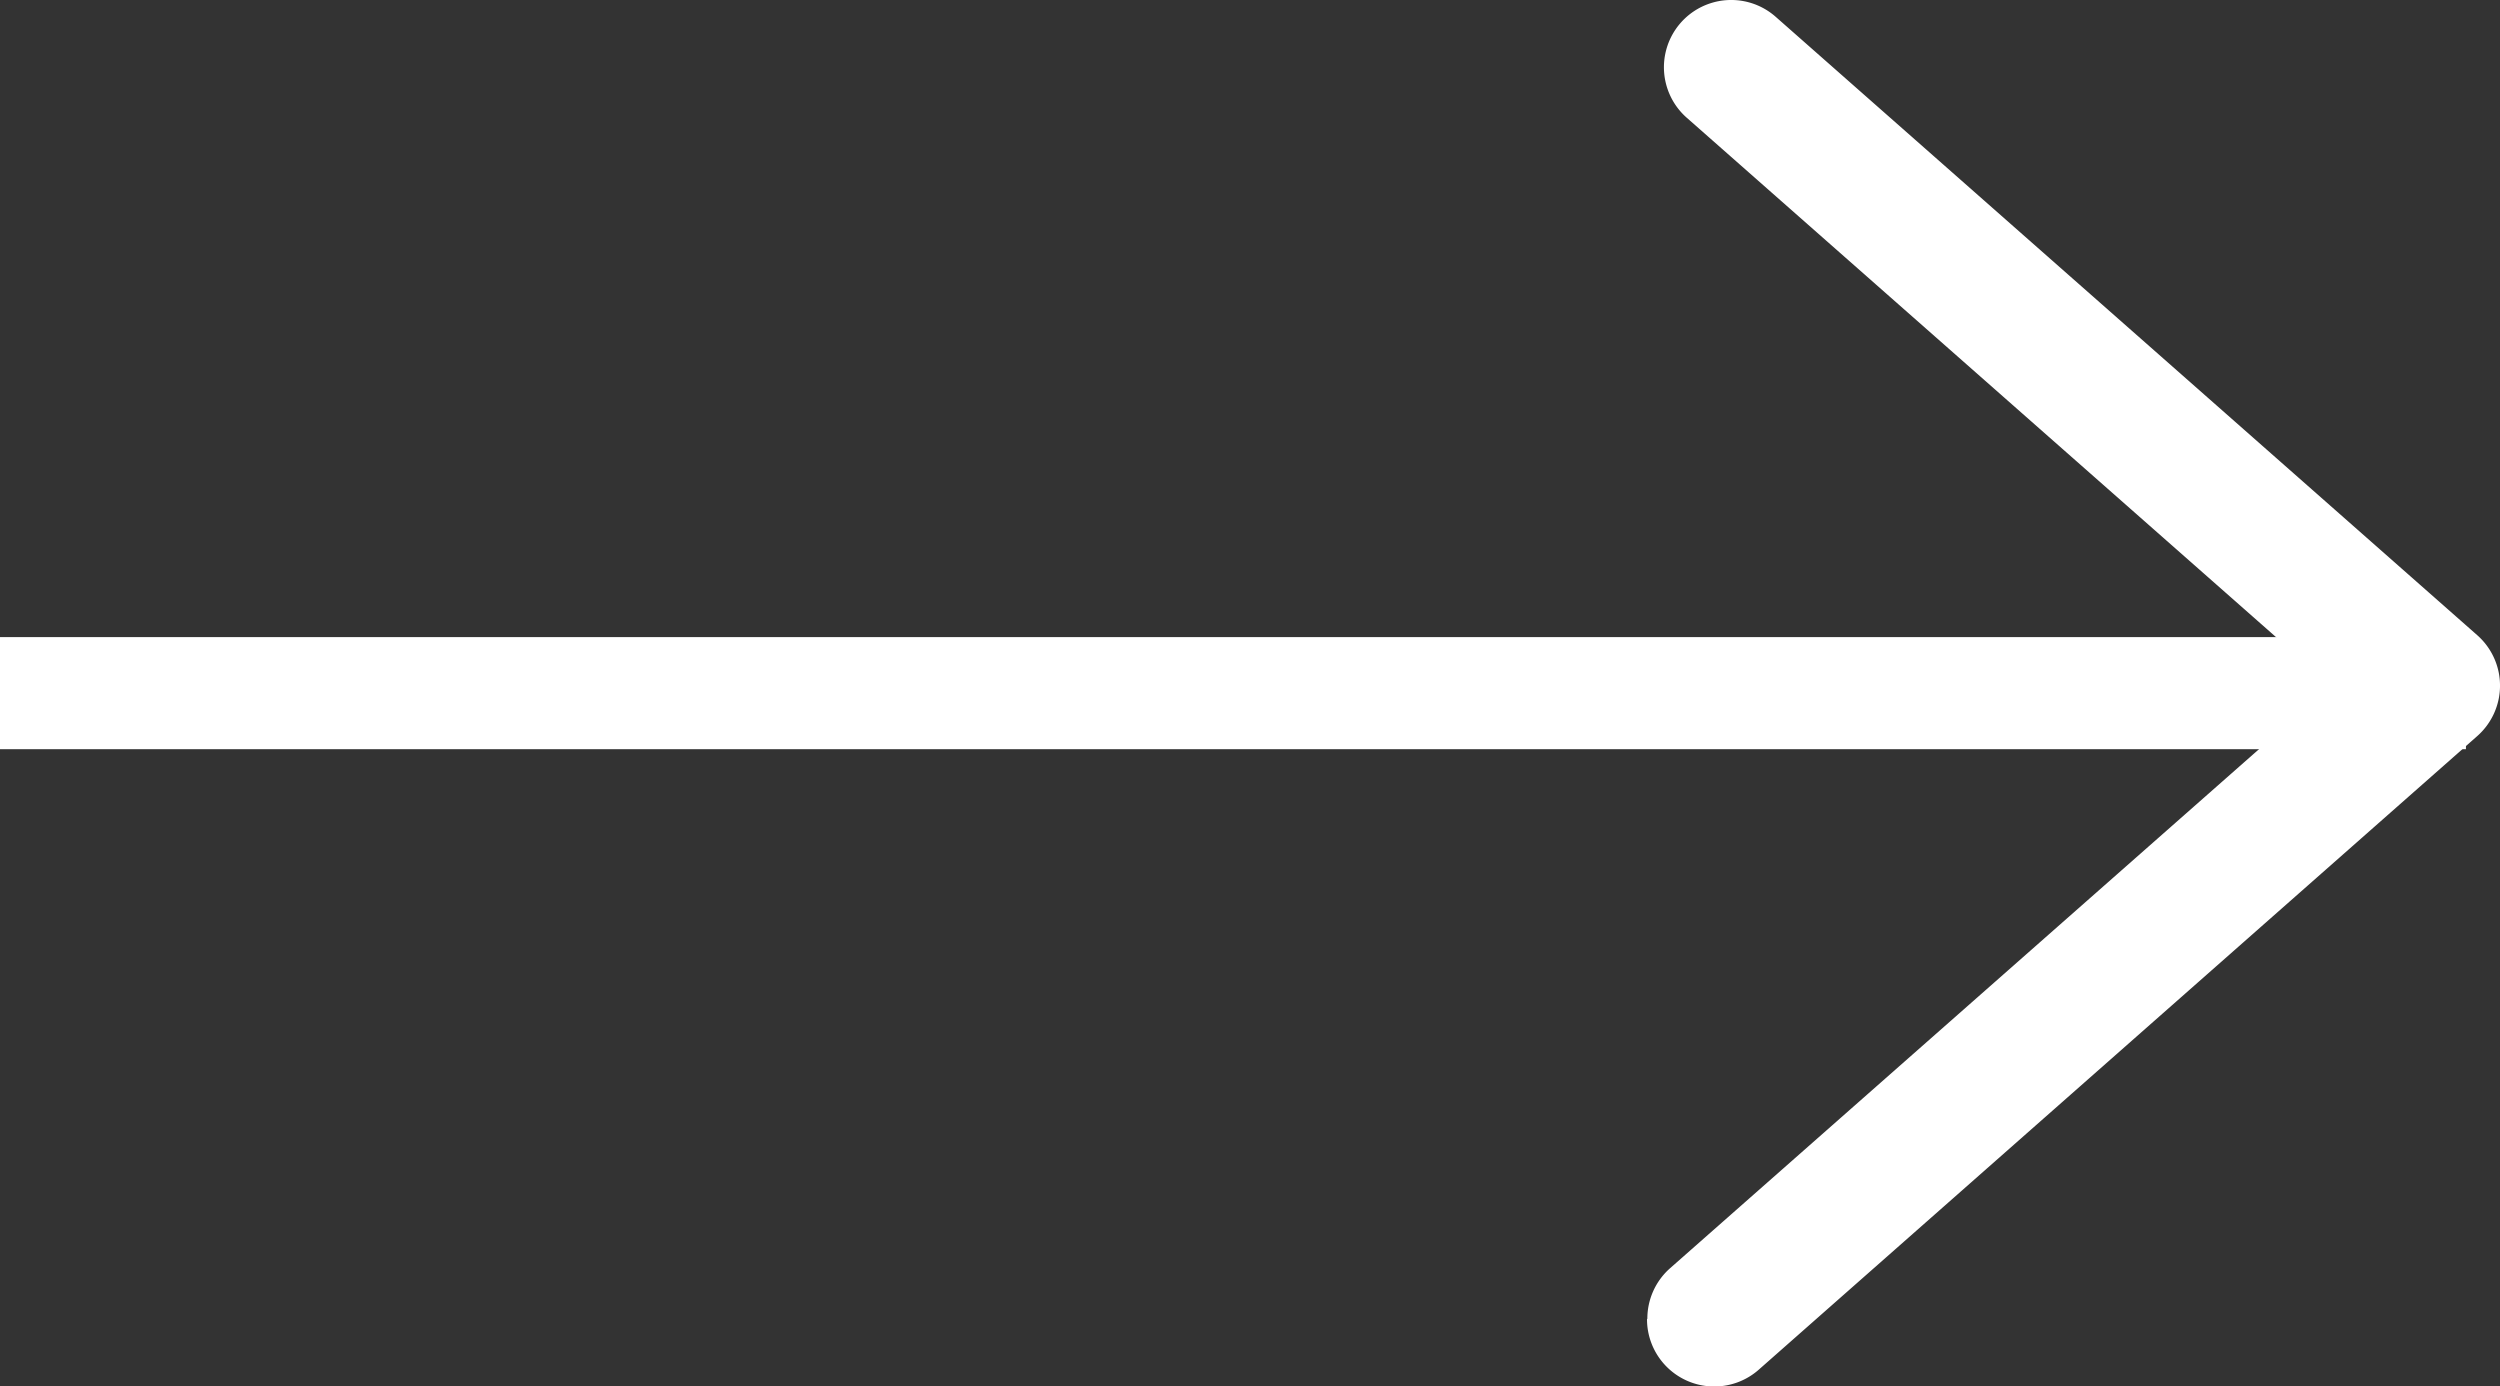 <svg xmlns="http://www.w3.org/2000/svg" width="22.304" height="12.367" viewBox="0 0 22.304 12.367">
  <rect x="0" y="0" width="22.304" height="12.367" fill="#333333" stroke="none"/>
  <g id="Group_3814" data-name="Group 3814" transform="translate(-380.5 -712.316)">
    <g id="Group_3813" data-name="Group 3813" transform="translate(402.204 712.916) rotate(90)">
      <path id="Path_27550" data-name="Path 27550" d="M171.526,103.992a.6.6,0,0,1-.45-.2l-5.2-5.9-5.067,5.749a.6.6,0,0,1-.9-.794l5.517-6.259a.6.6,0,0,1,.9,0l5.65,6.407a.6.6,0,0,1-.45,1Z" transform="translate(-160.359 -96.985)" fill="#fff"/>
    </g>
    <path id="Line_87" data-name="Line 87" d="M22,.5H0v-1H22Z" transform="translate(380.5 718.5)" fill="#fff"/>
  </g>
</svg>

